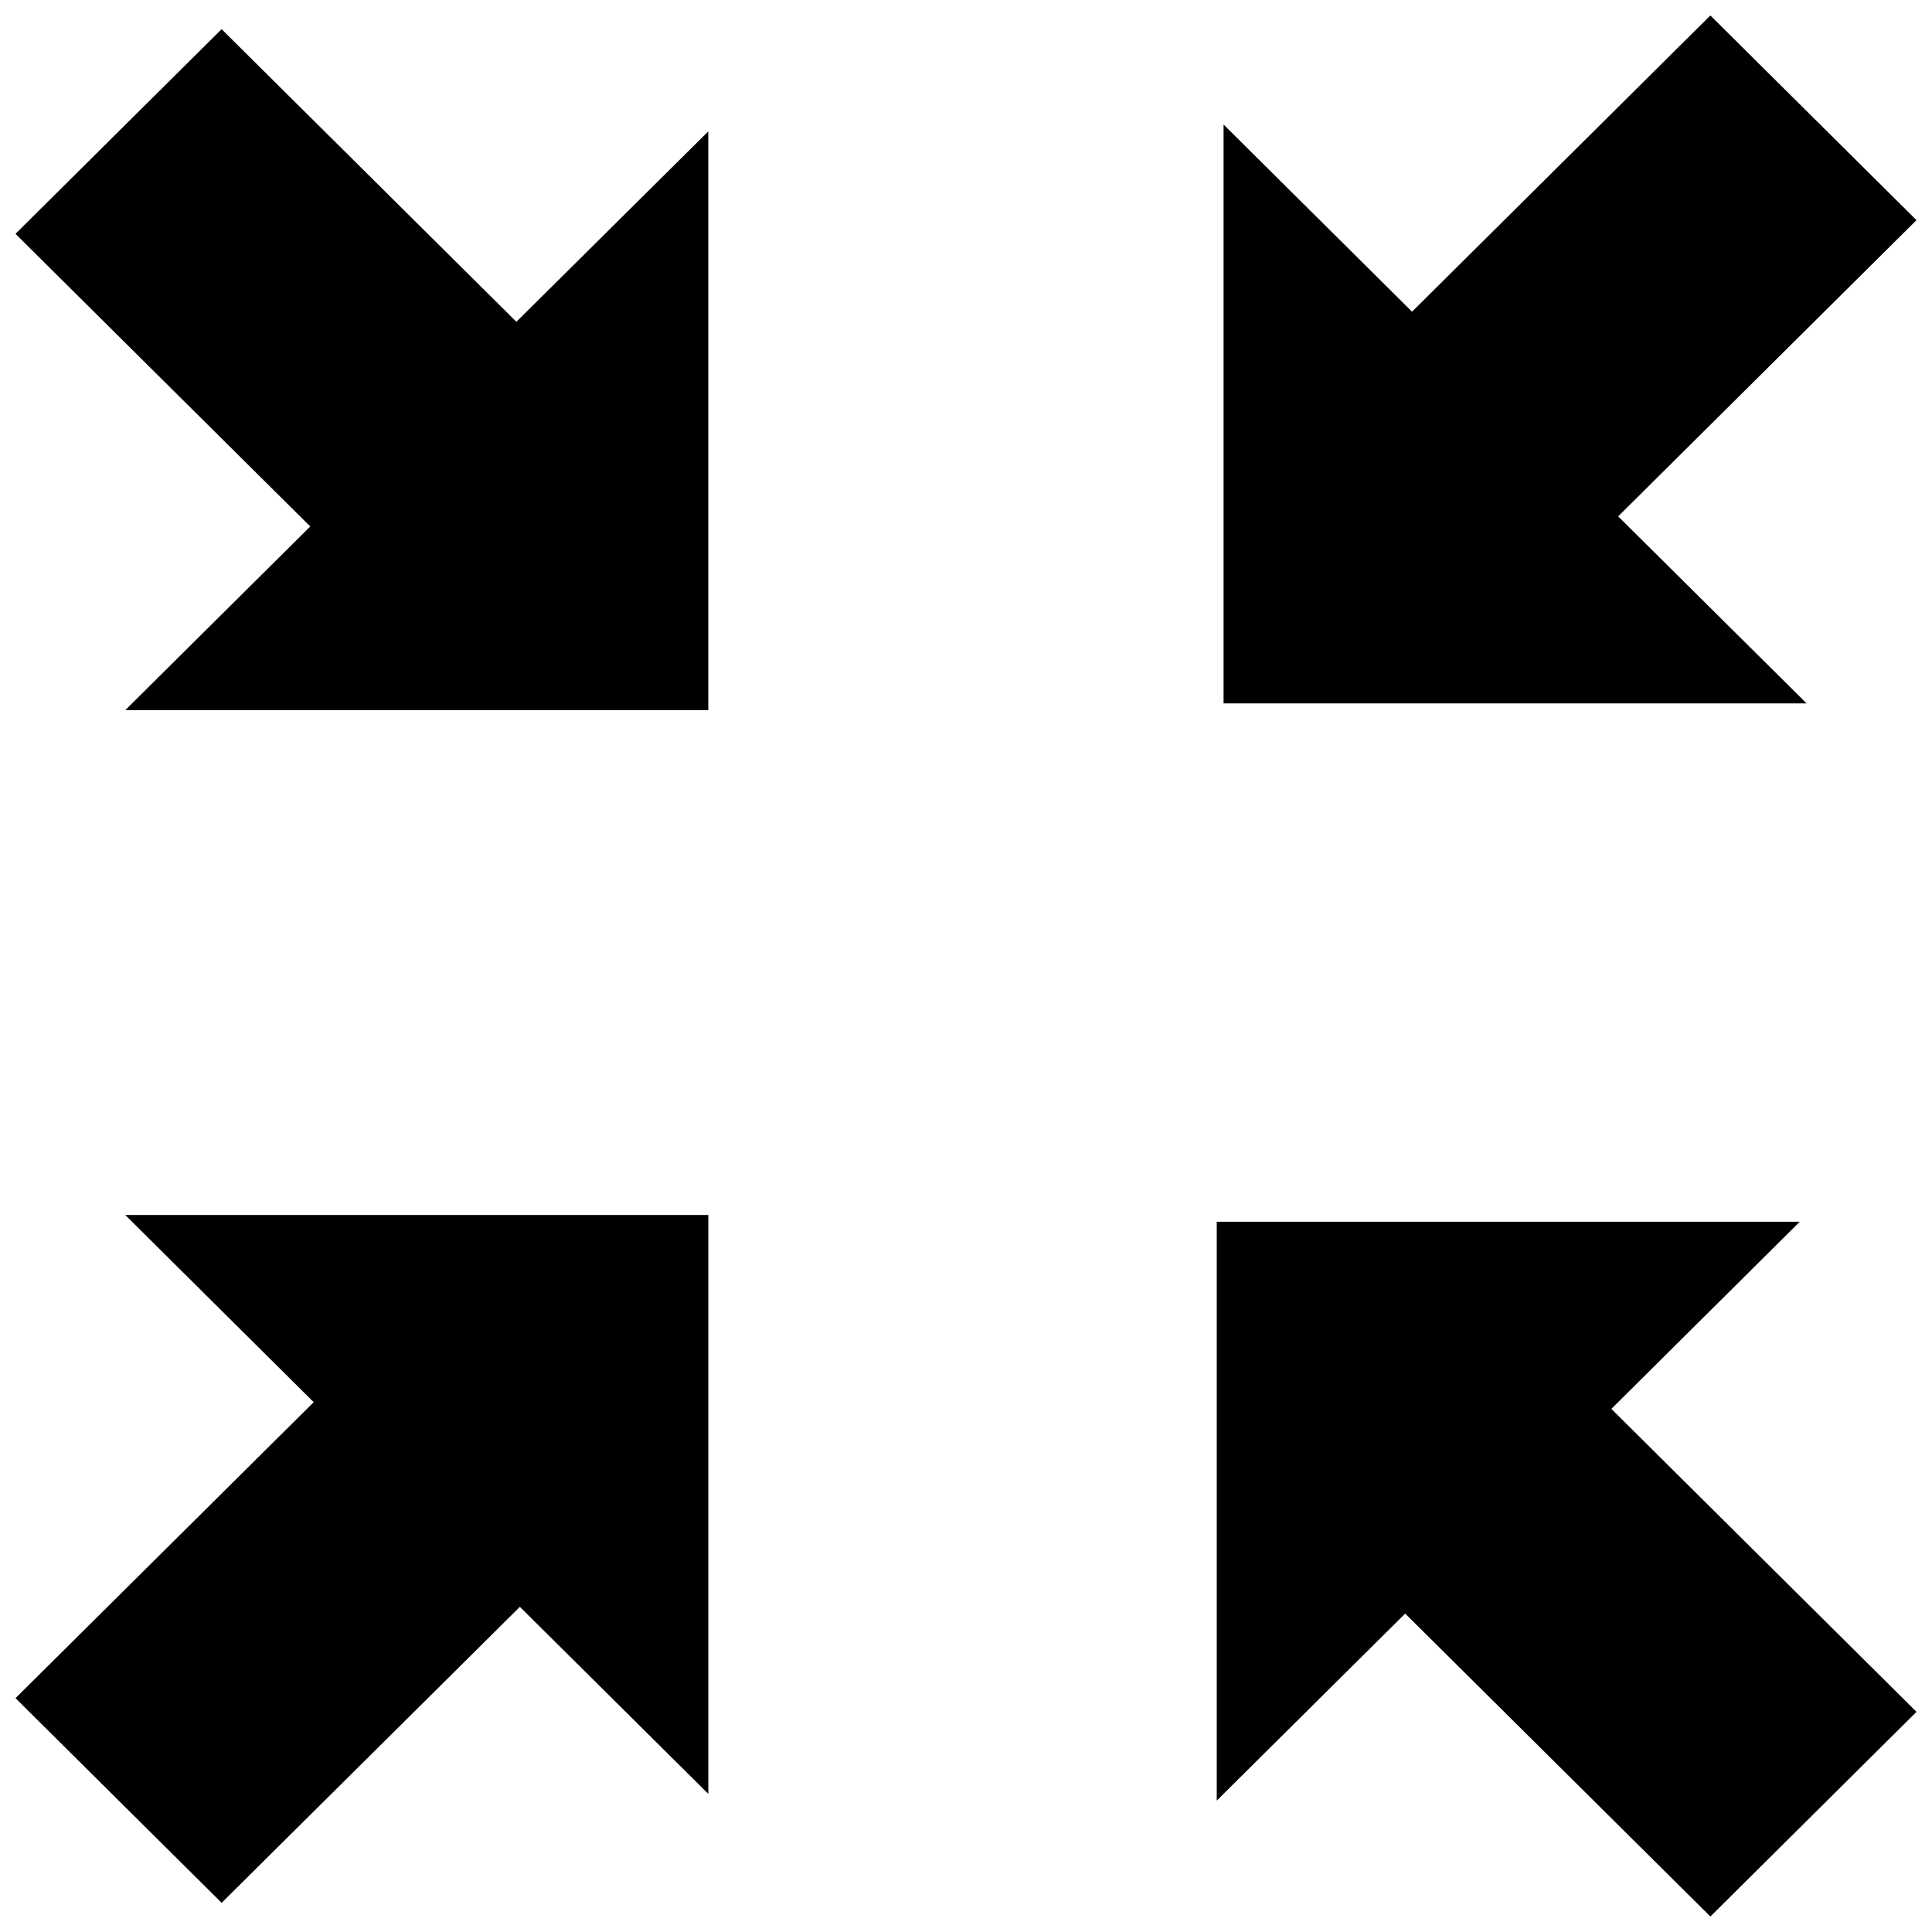 <?xml version="1.0" encoding="UTF-8"?>
<!-- Uploaded to: SVG Repo, www.svgrepo.com, Generator: SVG Repo Mixer Tools -->
<svg width="800px" height="800px" version="1.1" viewBox="144 144 512 512" xmlns="http://www.w3.org/2000/svg">
 <defs>
  <clipPath id="d">
   <path d="m148.09 465h183.91v184h-183.91z"/>
  </clipPath>
  <clipPath id="c">
   <path d="m466 467h185.9v184.9h-185.9z"/>
  </clipPath>
  <clipPath id="b">
   <path d="m148.09 151h183.91v182h-183.91z"/>
  </clipPath>
  <clipPath id="a">
   <path d="m468 148.09h183.9v182.91h-183.9z"/>
  </clipPath>
 </defs>
 <g>
  <g clip-path="url(#d)">
   <path d="m177.2 465.99 49.934 49.598-79.023 78.441 54.625 54.238 79.039-78.441 49.938 49.57v-153.41z"/>
  </g>
  <g clip-path="url(#c)">
   <path d="m620.96 467.77h-154.51v153.41l49.938-49.566 80.883 80.285 54.625-54.242-80.867-80.285z"/>
  </g>
  <g clip-path="url(#b)">
   <path d="m202.73 151.73-54.625 54.242 78.117 77.547-49.027 48.68h154.51v-153.38l-50.859 50.461z"/>
  </g>
  <g clip-path="url(#a)">
   <path d="m622.77 330.41-49.938-49.566 79.055-78.504-54.625-54.242-79.055 78.504-49.949-49.598v153.41z"/>
  </g>
 </g>
</svg>